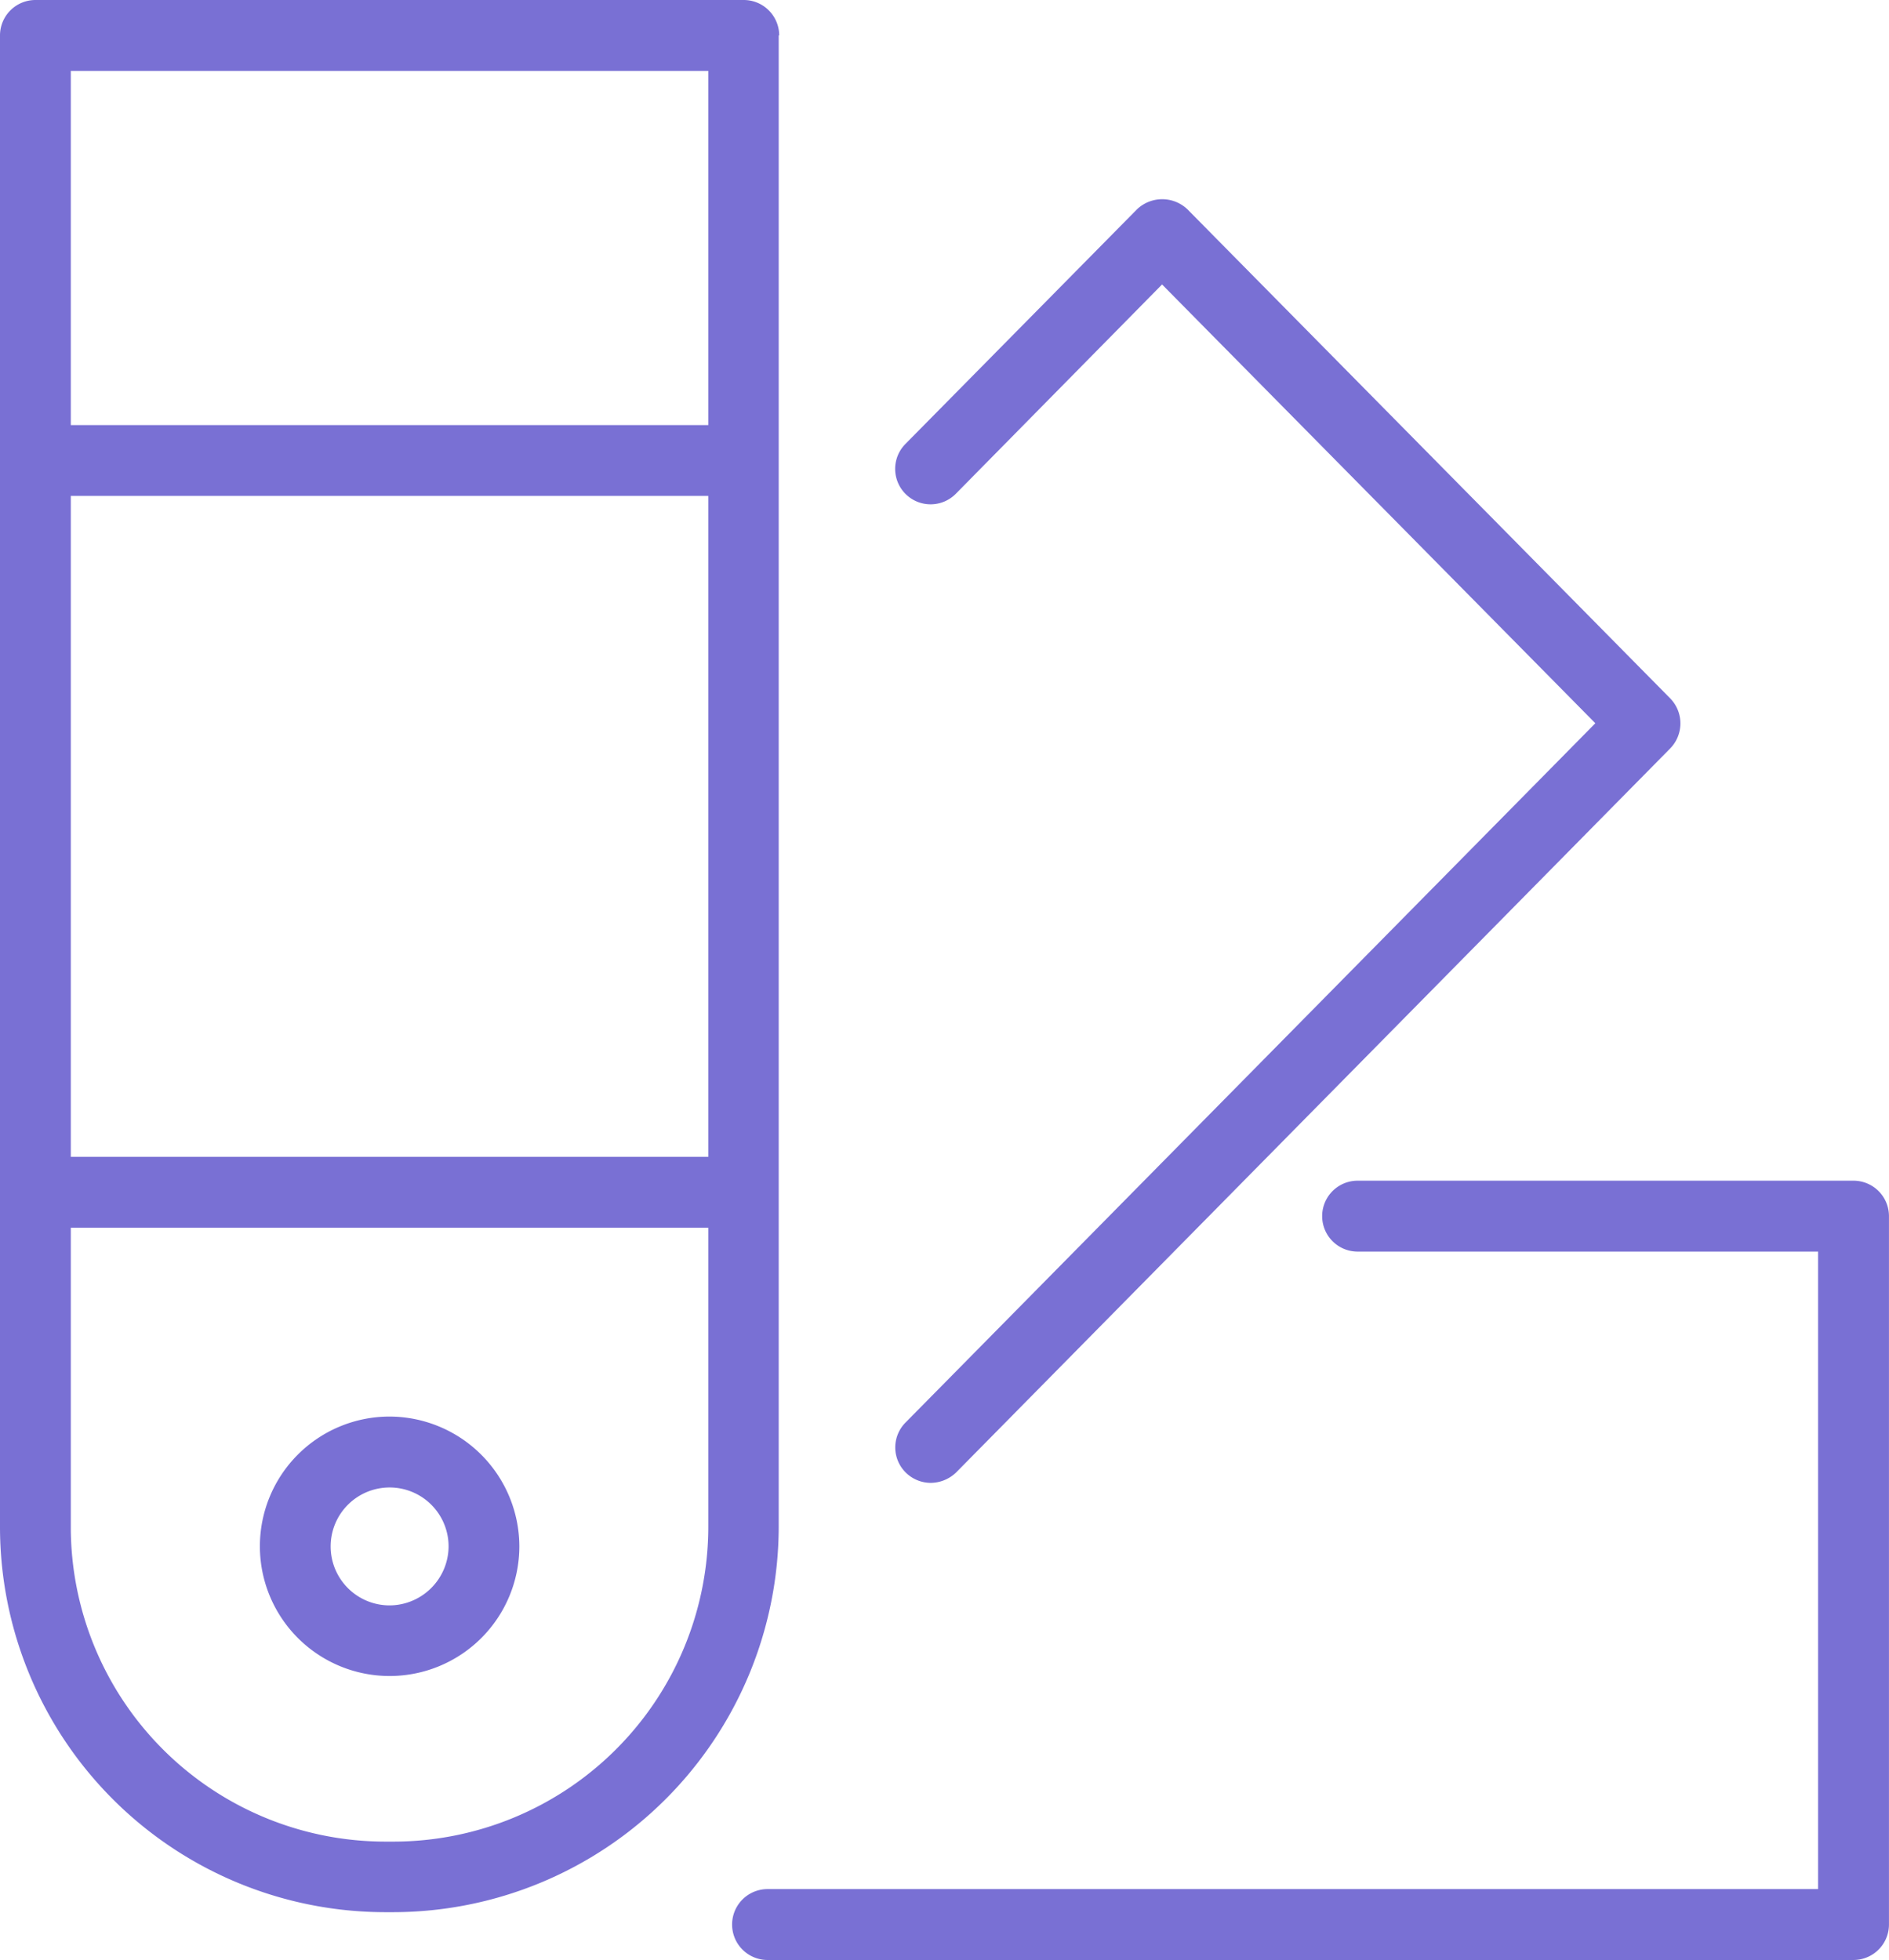 <svg xmlns="http://www.w3.org/2000/svg" width="50.966" height="52.878" viewBox="0 0 50.966 52.878">
  <g id="Group_2548" data-name="Group 2548" transform="translate(-1.09 0.07)">
    <path id="Path_19847" data-name="Path 19847" d="M22.113.886a.957.957,0,0,0-.956-.956H2.046A.957.957,0,0,0,1.09.886V41.135A10.4,10.4,0,0,0,11.478,51.522H11.7a10.415,10.415,0,0,0,10.4-10.4V.886ZM3,13.31H20.2V31.143H3ZM20.2,1.843V11.4H3V1.843ZM11.709,49.618h-.223A8.492,8.492,0,0,1,3,41.135V33.055H20.2v8.071A8.5,8.5,0,0,1,11.709,49.618Z" fill="#7970d4"/>
    <path id="Path_19848" data-name="Path 19848" d="M30.678,40.812a.963.963,0,0,0,.668.272,1,1,0,0,0,.684-.28L51.3,21.265a.966.966,0,0,0,0-1.344L38.271,6.722a.986.986,0,0,0-1.36,0l-6.249,6.332a.956.956,0,0,0,1.36,1.344L37.587,8.75l11.69,11.839L30.662,39.46A.953.953,0,0,0,30.678,40.812Z" transform="translate(-5.144 -1.145)" fill="#7970d4"/>
    <path id="Path_19849" data-name="Path 19849" d="M55.306,38.57H41.926a.956.956,0,0,0,0,1.913H54.35v17.2H26.006a.956.956,0,0,0,0,1.913h29.3a.957.957,0,0,0,.956-.956V39.526A.957.957,0,0,0,55.306,38.57Z" transform="translate(-4.207 -6.784)" fill="#7970d4"/>
    <path id="Path_19850" data-name="Path 19850" d="M13.094,46.29a3.5,3.5,0,1,0,3.5,3.5A3.511,3.511,0,0,0,13.094,46.29Zm0,5.095a1.591,1.591,0,1,1,1.591-1.591A1.6,1.6,0,0,1,13.094,51.385Z" transform="translate(-1.492 -8.14)" fill="#7970d4"/>
  </g>
</svg>
